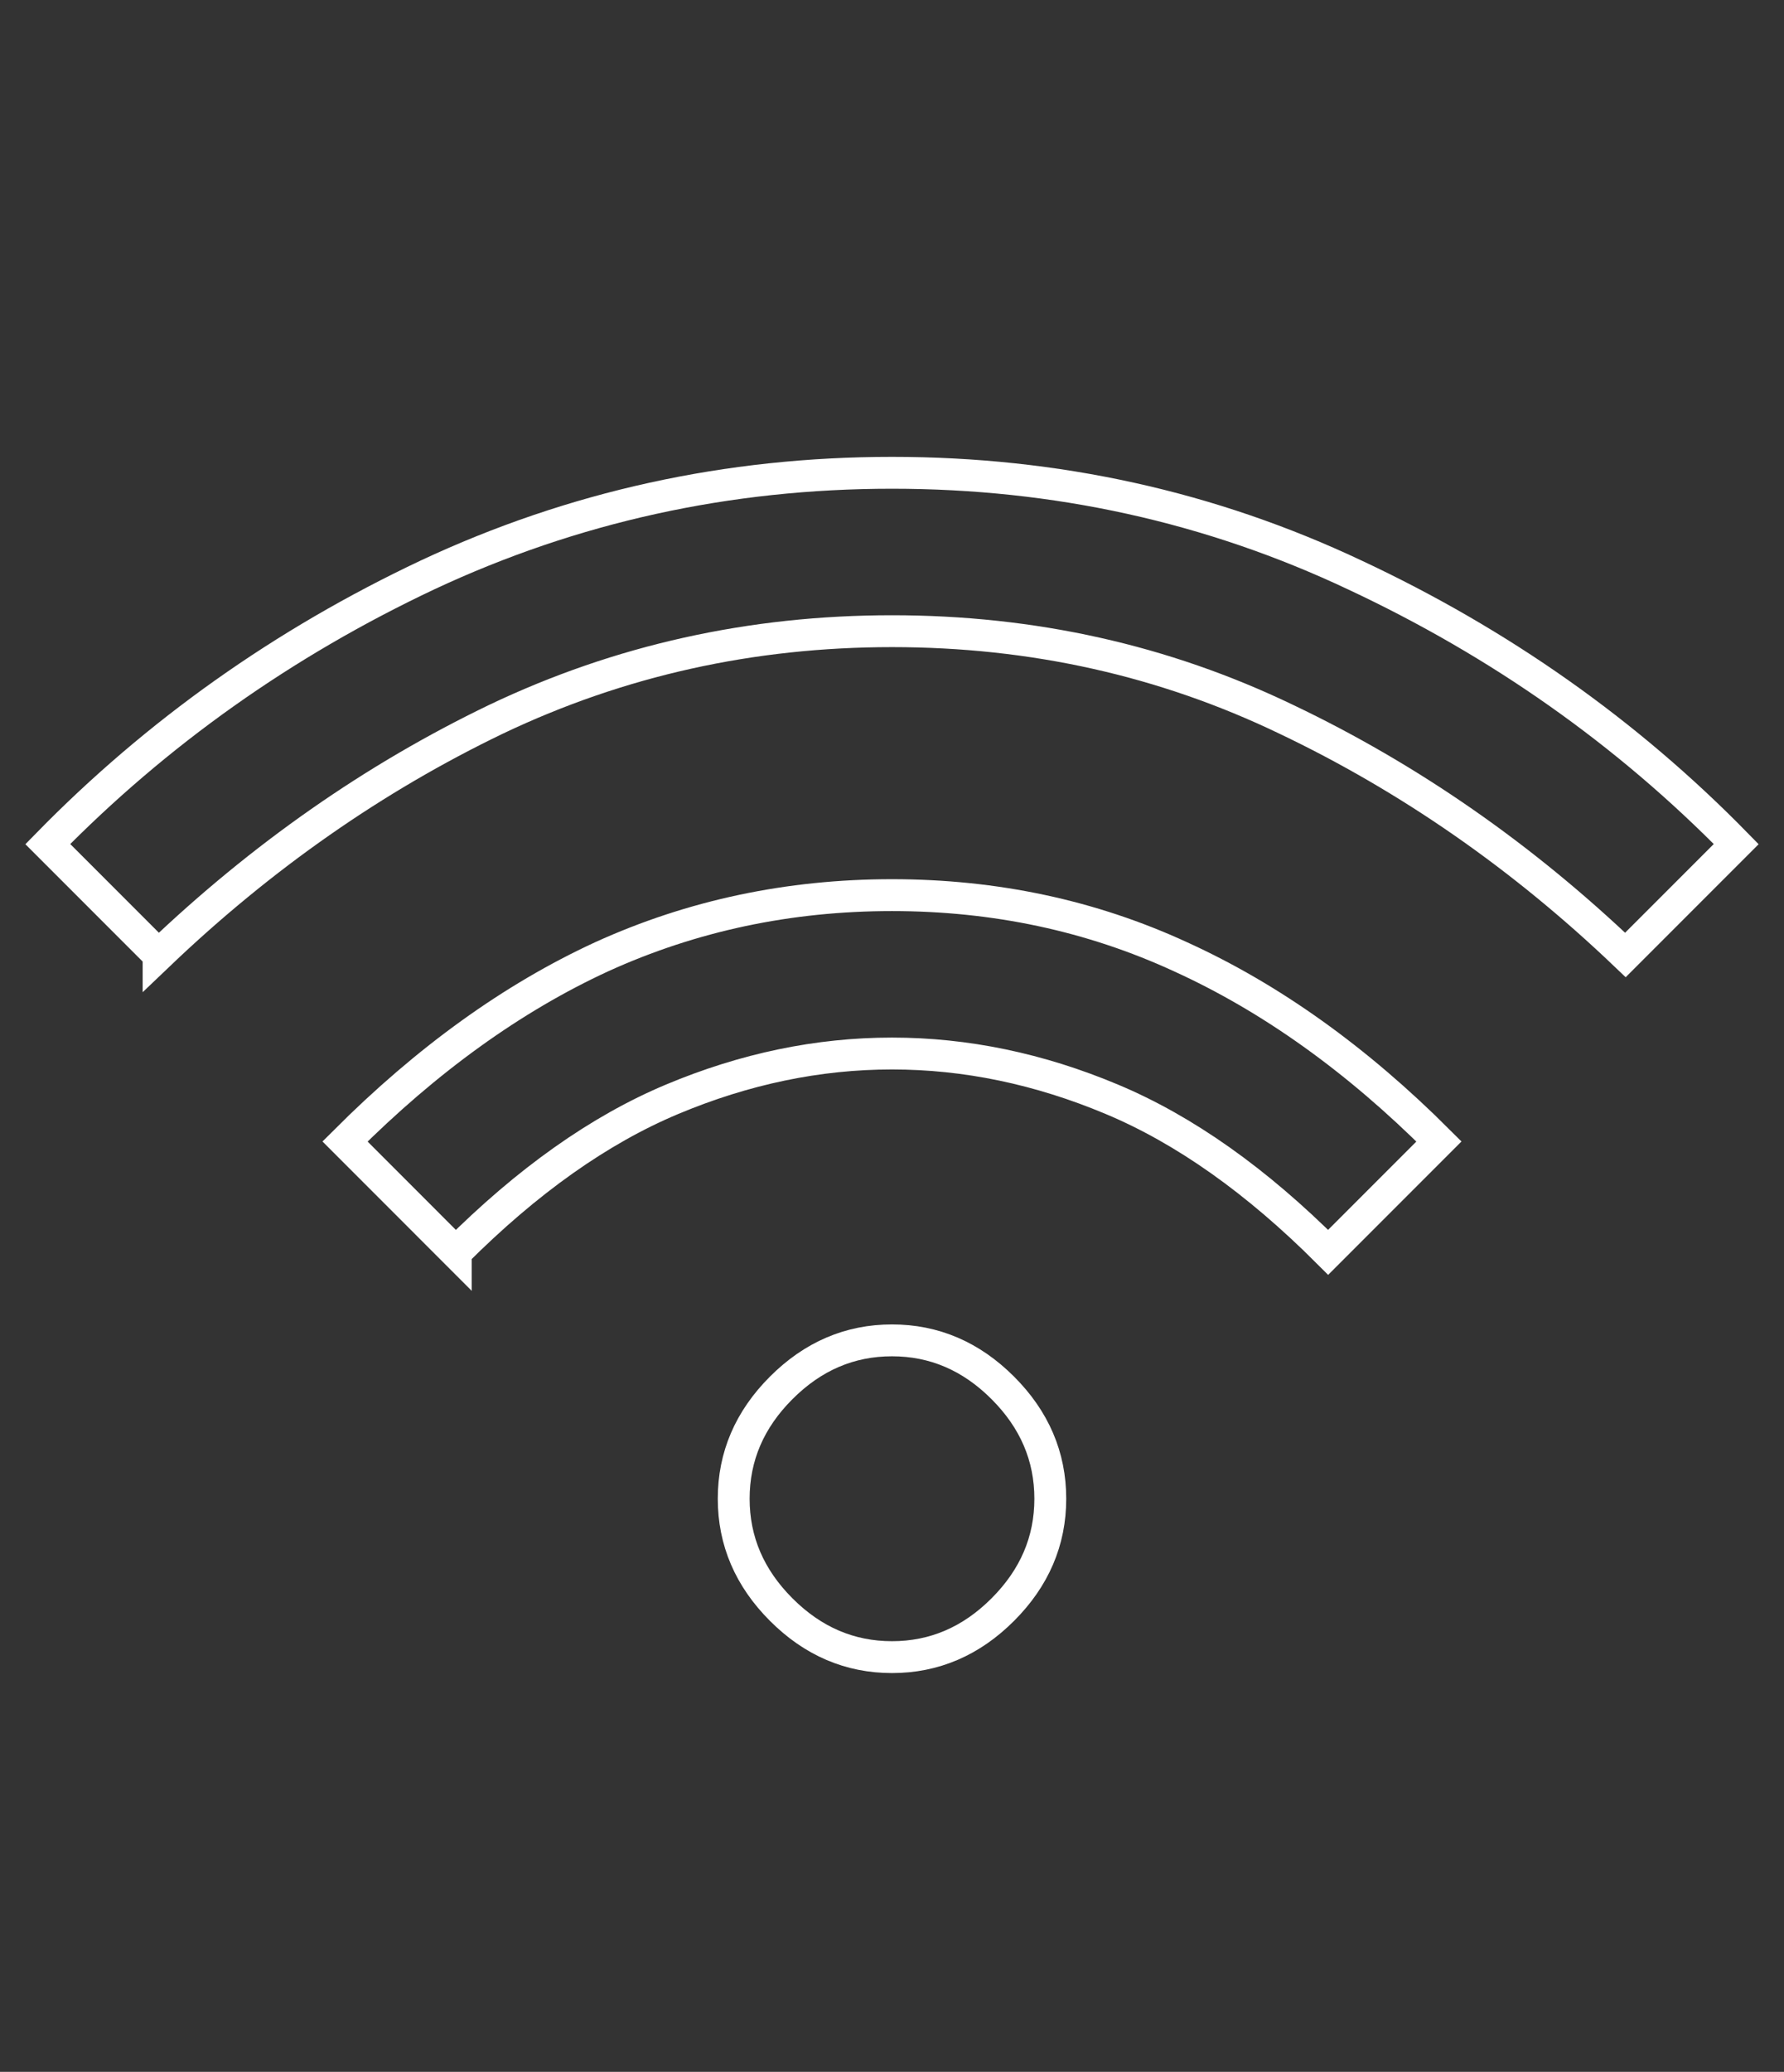 <?xml version="1.0" encoding="UTF-8" standalone="no"?>
<svg xmlns:inkscape="http://www.inkscape.org/namespaces/inkscape" xmlns:sodipodi="http://sodipodi.sourceforge.net/DTD/sodipodi-0.dtd" xmlns="http://www.w3.org/2000/svg" xmlns:svg="http://www.w3.org/2000/svg" width="56" height="65" viewBox="0 0 56 65" version="1.1" id="svg1" sodipodi:docname="wifi.svg" inkscape:version="1.3.2 (091e20e, 2023-11-25, custom)">
  <rect x="0" y="0" width="56" height="65" fill="#333333" stroke="none"/>
  <defs id="defs1"></defs>
  <path d="m 0,-7.011 q -1.988,0 -3.478,-1.491 -1.491,-1.491 -1.491,-3.478 0,-1.988 1.491,-3.478 Q -1.988,-16.949 0,-16.949 q 1.988,0 3.478,1.491 1.491,1.491 1.491,3.478 0,1.987 -1.491,3.478 Q 1.988,-7.011 0,-7.011 Z M -13.692,-19.709 -17.17,-23.188 q 3.865,-3.865 8.06,-5.797 4.251,-1.932 9.109,-1.932 4.858,0 9.054,1.932 4.251,1.932 8.116,5.797 l -3.478,3.478 Q 10.324,-23.077 6.901,-24.512 3.478,-25.948 0,-25.948 q -3.478,0 -6.901,1.435 -3.423,1.435 -6.791,4.803 z M -23.022,-29.04 -26.5,-32.518 q 5.134,-5.245 11.925,-8.447 6.846,-3.202 14.575,-3.202 7.729,0 14.52,3.202 6.846,3.202 11.98,8.447 l -3.478,3.478 Q 18.164,-33.677 12.367,-36.438 6.625,-39.198 0,-39.198 q -6.625,0 -12.422,2.76 -5.742,2.76 -10.6,7.398 z" id="wifi" style="font-size:53px;font-family:'Material Symbols Outlined';fill:none;stroke:#ffffff" transform="translate(28 59)" aria-label="wifi"></path>
</svg>
